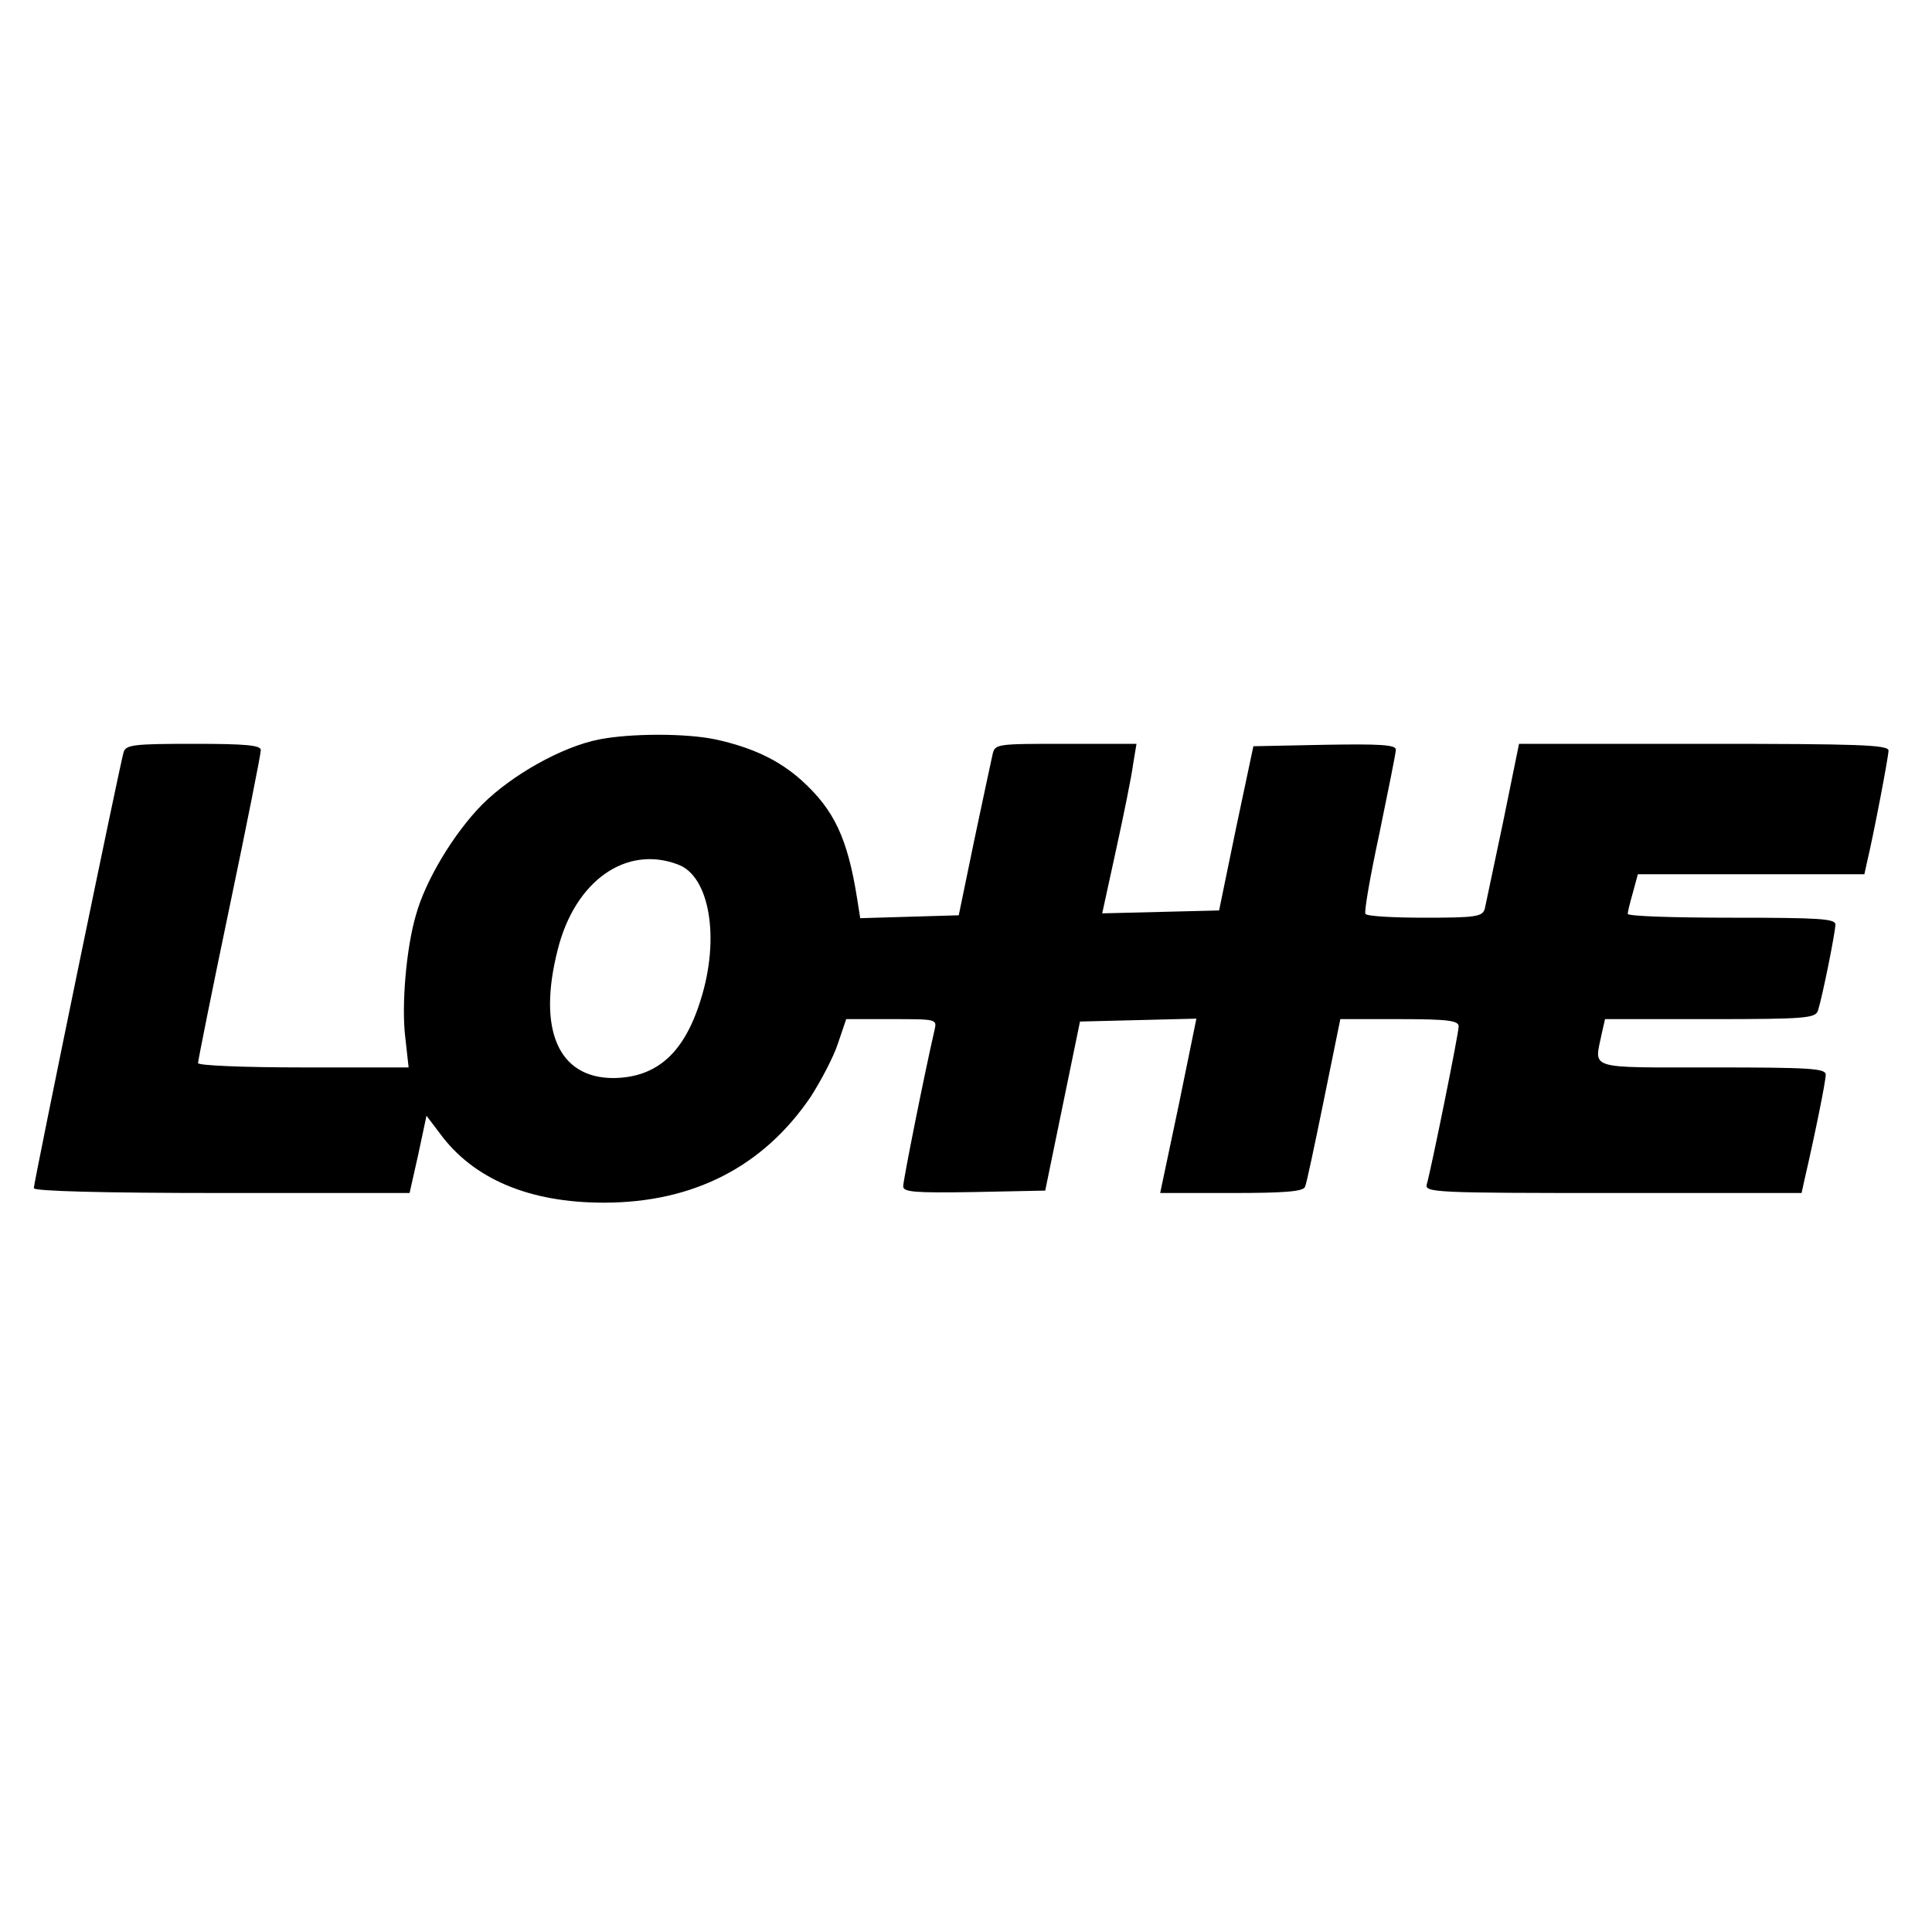 <?xml version="1.0" standalone="no"?>
<!DOCTYPE svg PUBLIC "-//W3C//DTD SVG 20010904//EN"
 "http://www.w3.org/TR/2001/REC-SVG-20010904/DTD/svg10.dtd">
<svg version="1.0" xmlns="http://www.w3.org/2000/svg"
 width="400pt" height="400pt" viewBox="0 0 400 400"
 preserveAspectRatio="xMidYMid meet">
<g transform="translate(0,400) scale(0.1,-0.1)"
fill="#000000" stroke="none">
<path d="M1240 2469 c-76 -15 -180 -73 -242 -135 -58 -59 -117 -156 -137 -229
-20 -68 -30 -187 -22 -252 l7 -63 -218 0 c-125 0 -218 4 -218 9 0 5 29 150 65
322 36 172 65 318 65 326 0 10 -30 13 -139 13 -124 0 -140 -2 -145 -17 -8 -26
-186 -891 -186 -903 0 -6 139 -10 389 -10 l389 0 18 80 17 80 28 -37 c69 -94
185 -143 339 -143 186 0 331 75 429 220 21 33 47 82 56 110 l17 50 94 0 c93 0
94 0 89 -22 -20 -86 -65 -311 -65 -324 0 -12 22 -14 147 -12 l147 3 36 175 36
175 121 3 120 3 -37 -181 -38 -180 148 0 c109 0 149 3 152 13 3 6 20 87 39
180 l34 167 122 0 c101 0 123 -3 123 -15 0 -15 -57 -296 -66 -327 -5 -17 18
-18 385 -18 l391 0 5 23 c24 104 45 209 45 222 0 13 -32 15 -235 15 -262 0
-244 -5 -229 69 l7 31 218 0 c199 0 218 2 223 18 9 28 36 162 36 178 0 12 -35
14 -215 14 -118 0 -215 3 -215 8 0 4 5 24 11 45 l10 37 234 0 235 0 5 23 c14
58 45 221 45 233 0 12 -63 14 -383 14 l-382 0 -33 -162 c-19 -90 -36 -171 -38
-180 -5 -16 -20 -18 -124 -18 -65 0 -121 3 -123 8 -3 4 10 79 29 167 18 88 34
166 34 173 0 10 -33 12 -147 10 l-148 -3 -36 -170 -35 -170 -121 -3 -121 -3
29 133 c16 73 32 152 35 176 l7 42 -146 0 c-144 0 -147 0 -152 -22 -3 -13 -20
-93 -38 -178 l-32 -155 -102 -3 -102 -3 -6 38 c-20 128 -48 186 -115 247 -47
42 -101 68 -178 85 -61 13 -176 13 -242 0z m164 -259 c65 -24 87 -152 47 -279
-34 -111 -91 -162 -181 -163 -114 0 -158 100 -115 267 36 142 142 216 249 175z"/>
</g>
</svg>
